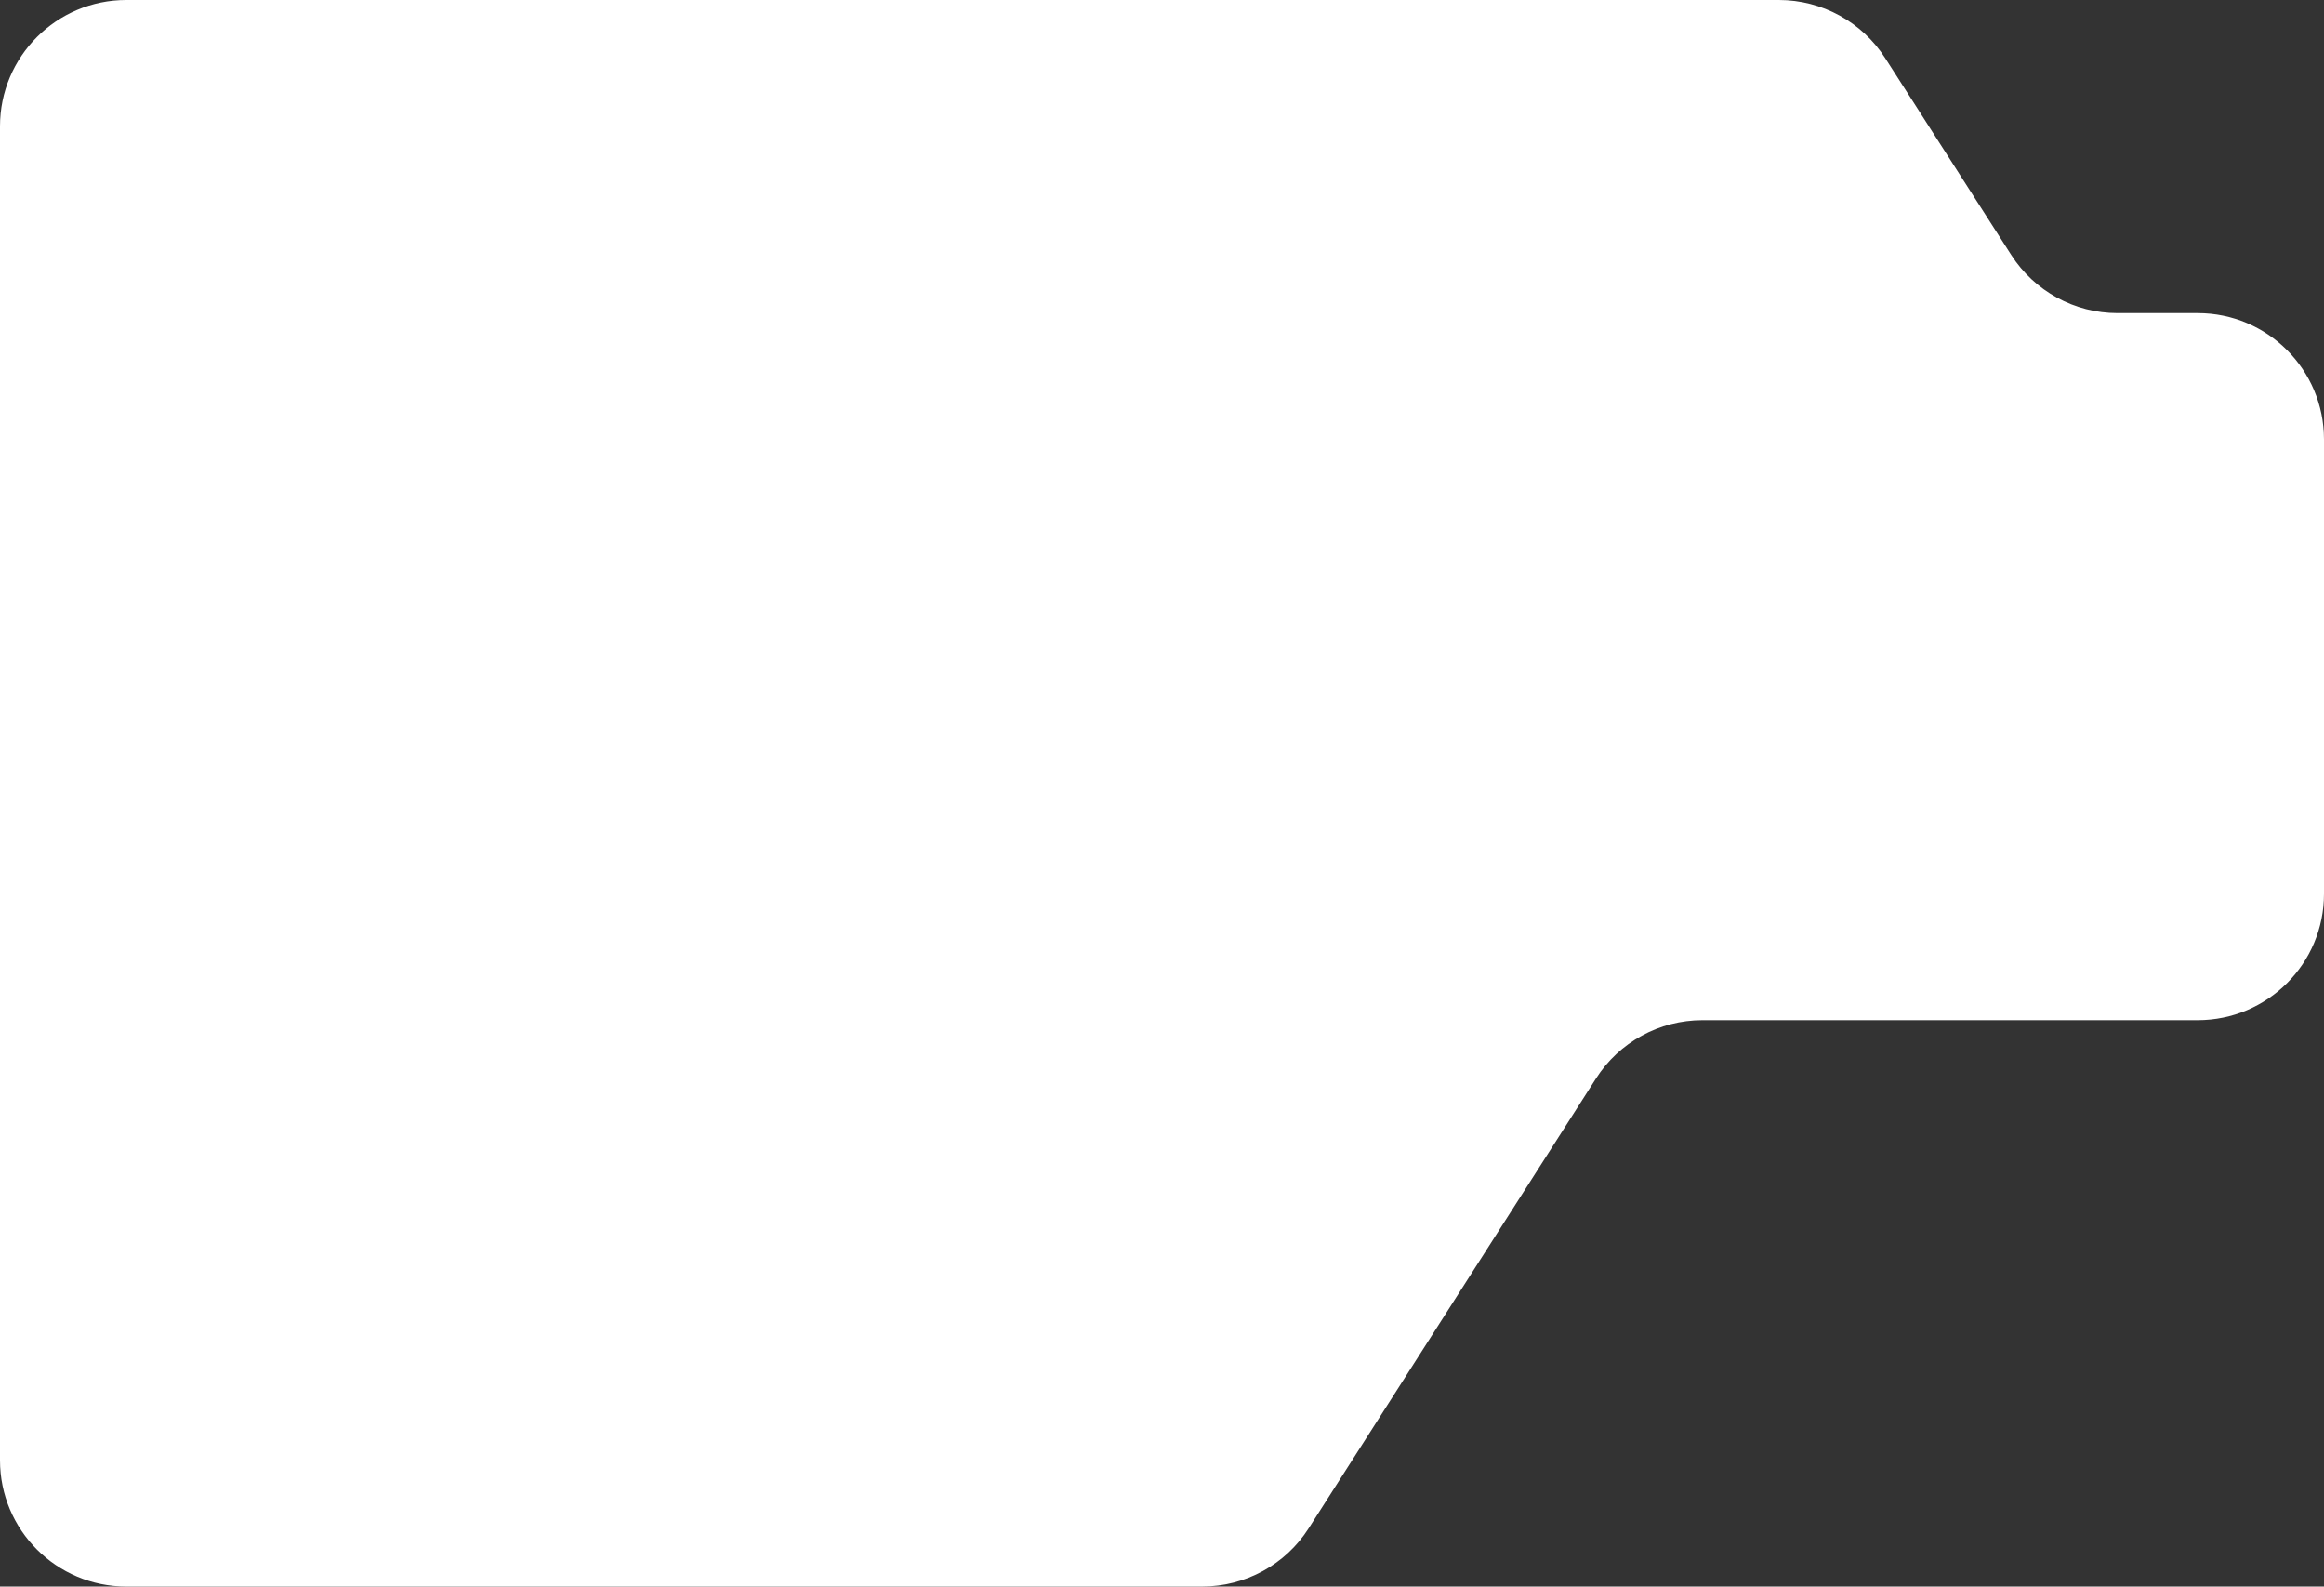 <?xml version="1.0" encoding="UTF-8"?> <svg xmlns="http://www.w3.org/2000/svg" width="460" height="314" viewBox="0 0 460 314" fill="none"><rect x="0" y="0" width="460" height="314" fill="#333333" stroke="none"/><path d="M398.085 50.447C402.681 57.624 410.616 61.965 419.138 61.965H435C448.807 61.965 460 73.158 460 86.965V176.907C460 190.714 448.807 201.907 435 201.907H336.97C328.438 201.907 320.495 206.258 315.902 213.449L259.041 302.459C254.448 309.649 246.505 314 237.973 314H25C11.193 314 0 302.807 0 289V25C0 11.193 11.193 0 25 0H352.103C360.625 0 368.56 4.341 373.156 11.518L398.085 50.447Z" fill="white"></path></svg> 